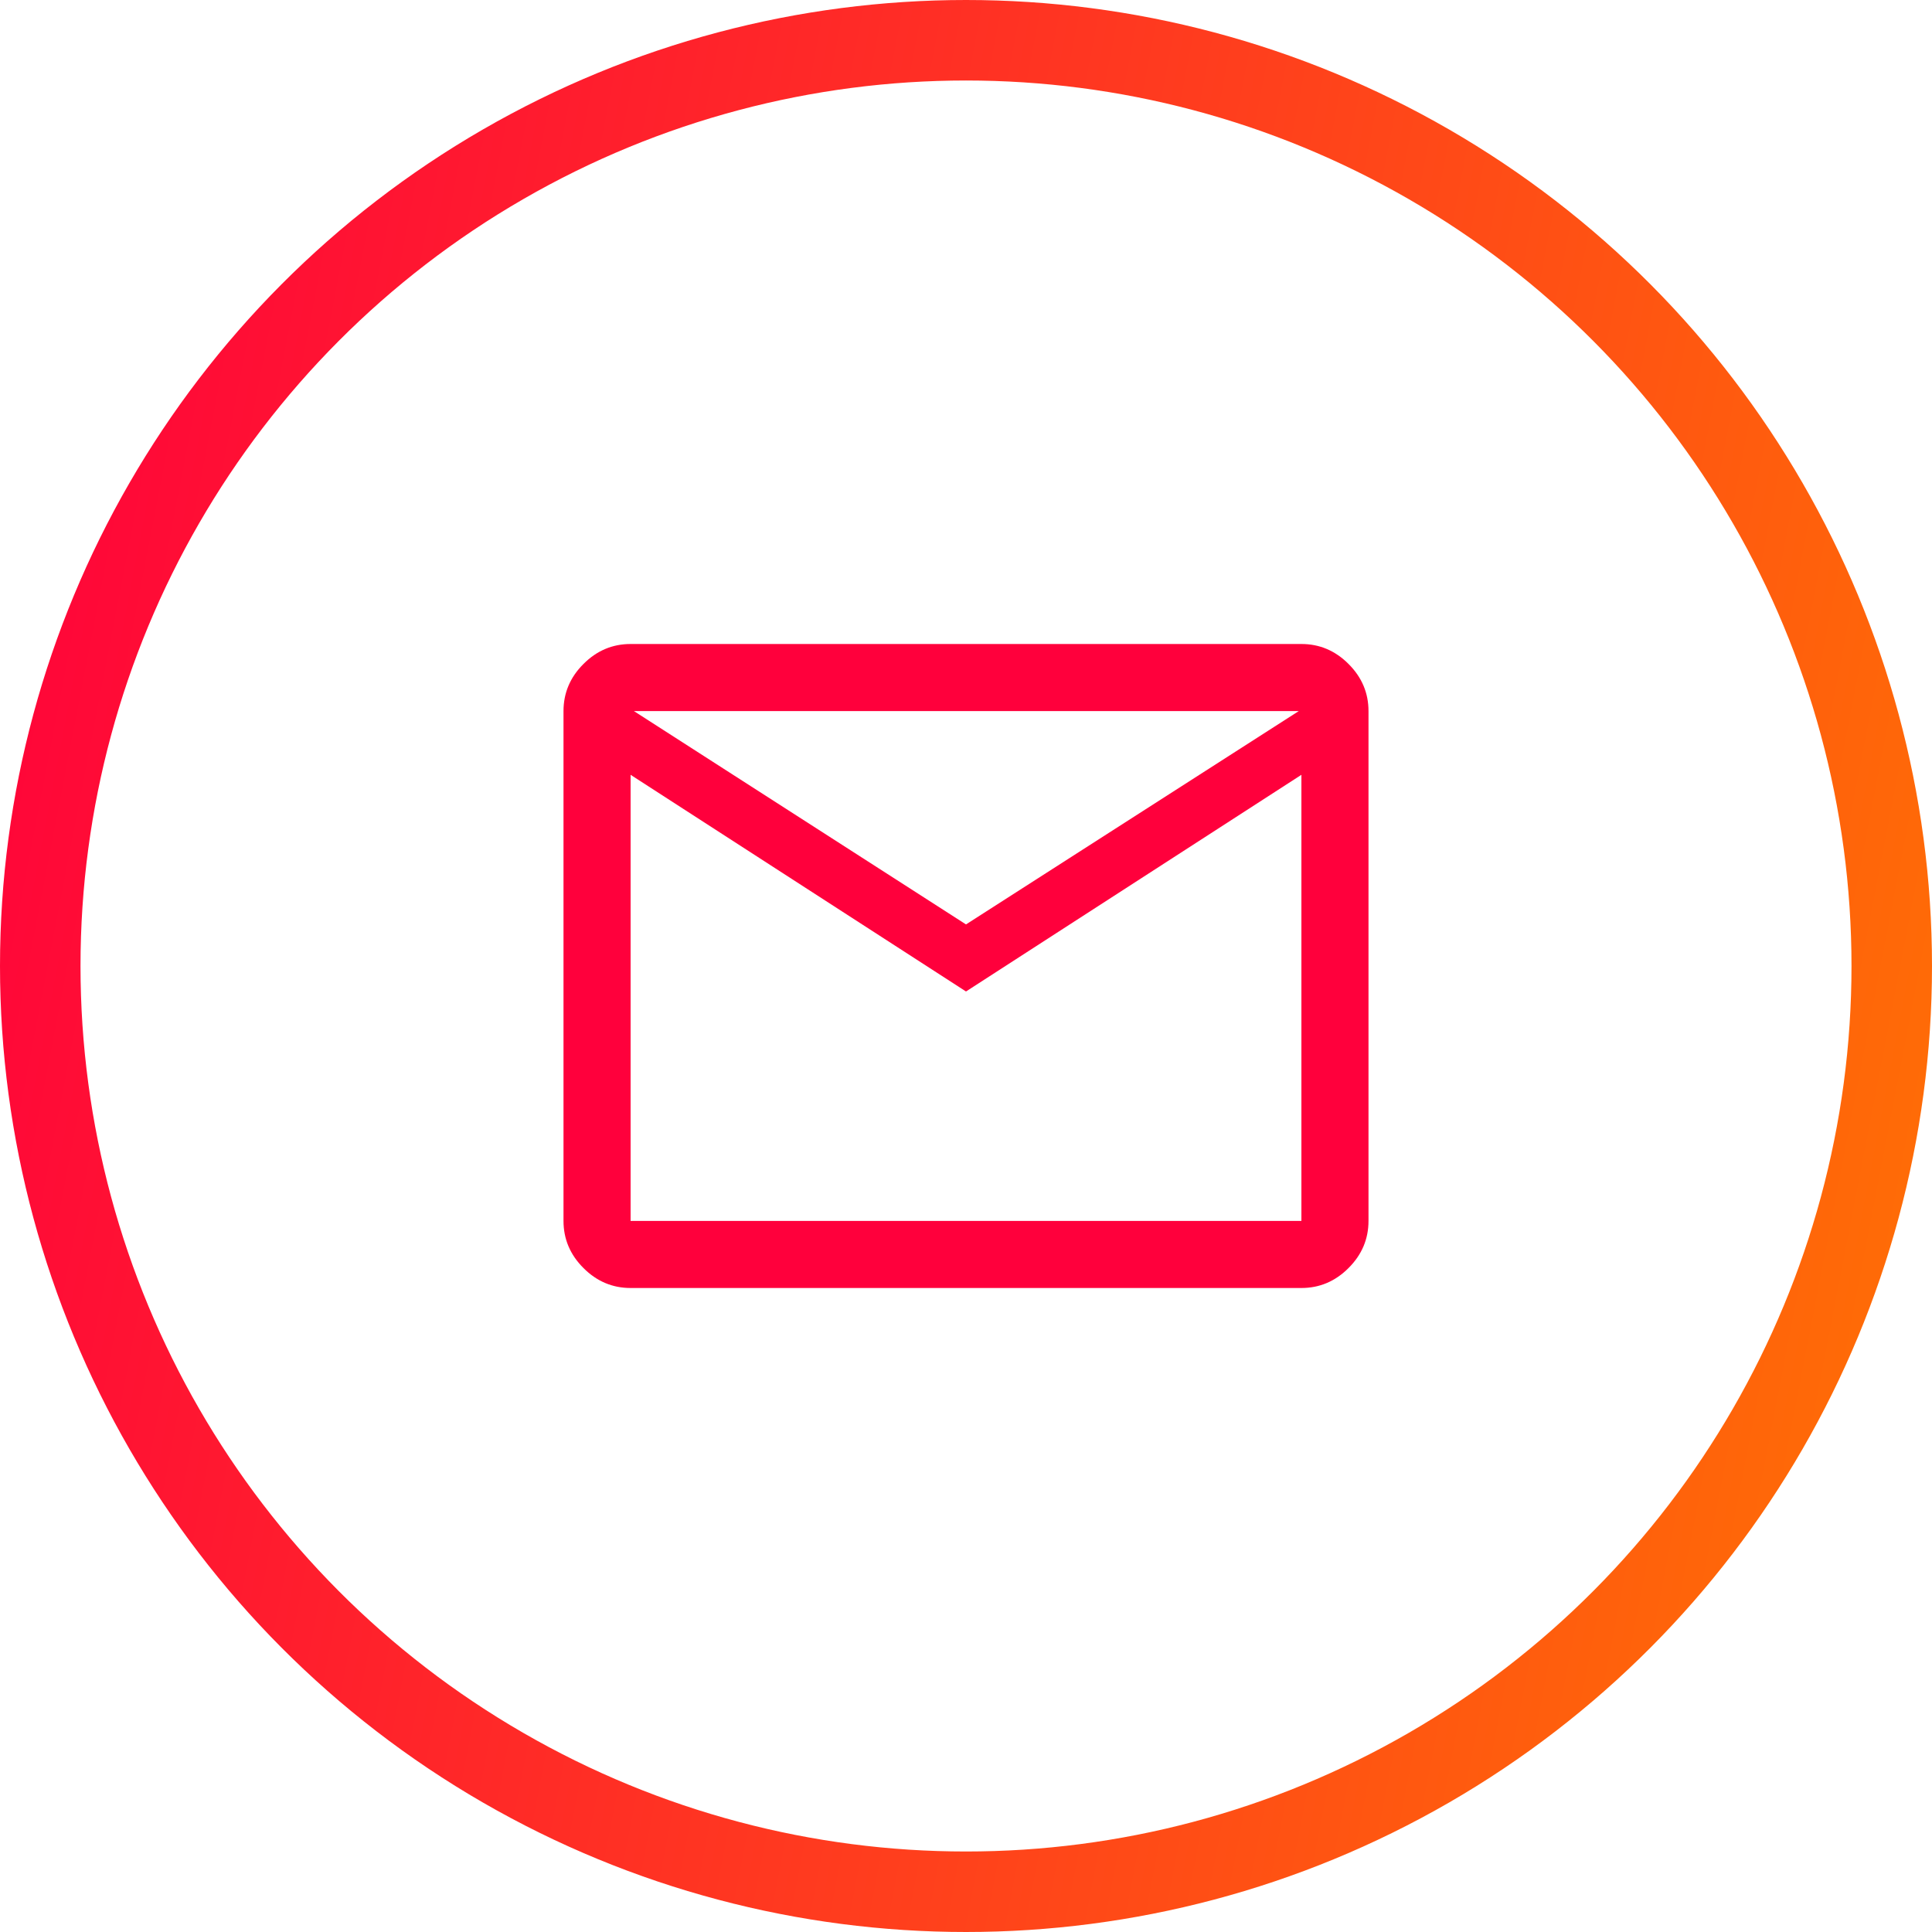 <svg width="48" height="48" viewBox="0 0 48 48" fill="none" xmlns="http://www.w3.org/2000/svg">
<circle cx="24" cy="24" r="23" stroke="url(#paint0_linear_670_10723)" stroke-width="2"/>
<path d="M15.667 32C15.217 32 14.826 31.835 14.496 31.504C14.165 31.174 14 30.783 14 30.333V17.667C14 17.217 14.165 16.826 14.496 16.496C14.826 16.165 15.217 16 15.667 16H32.333C32.783 16 33.174 16.165 33.504 16.496C33.835 16.826 34 17.217 34 17.667V30.333C34 30.783 33.835 31.174 33.504 31.504C33.174 31.835 32.783 32 32.333 32H15.667ZM24 24.633L15.667 19.25V30.333H32.333V19.25L24 24.633ZM24 22.967L32.267 17.667H15.75L24 22.967ZM15.667 19.25V17.667V30.333V19.25Z" fill="#FF003C"/>
<defs>
<linearGradient id="paint0_linear_670_10723" x1="-1.07915e-06" y1="3.547" x2="56.63" y2="14.489" gradientUnits="userSpaceOnUse">
<stop stop-color="#FF003C"/>
<stop offset="1" stop-color="#FF7800"/>
</linearGradient>
</defs>
</svg>
